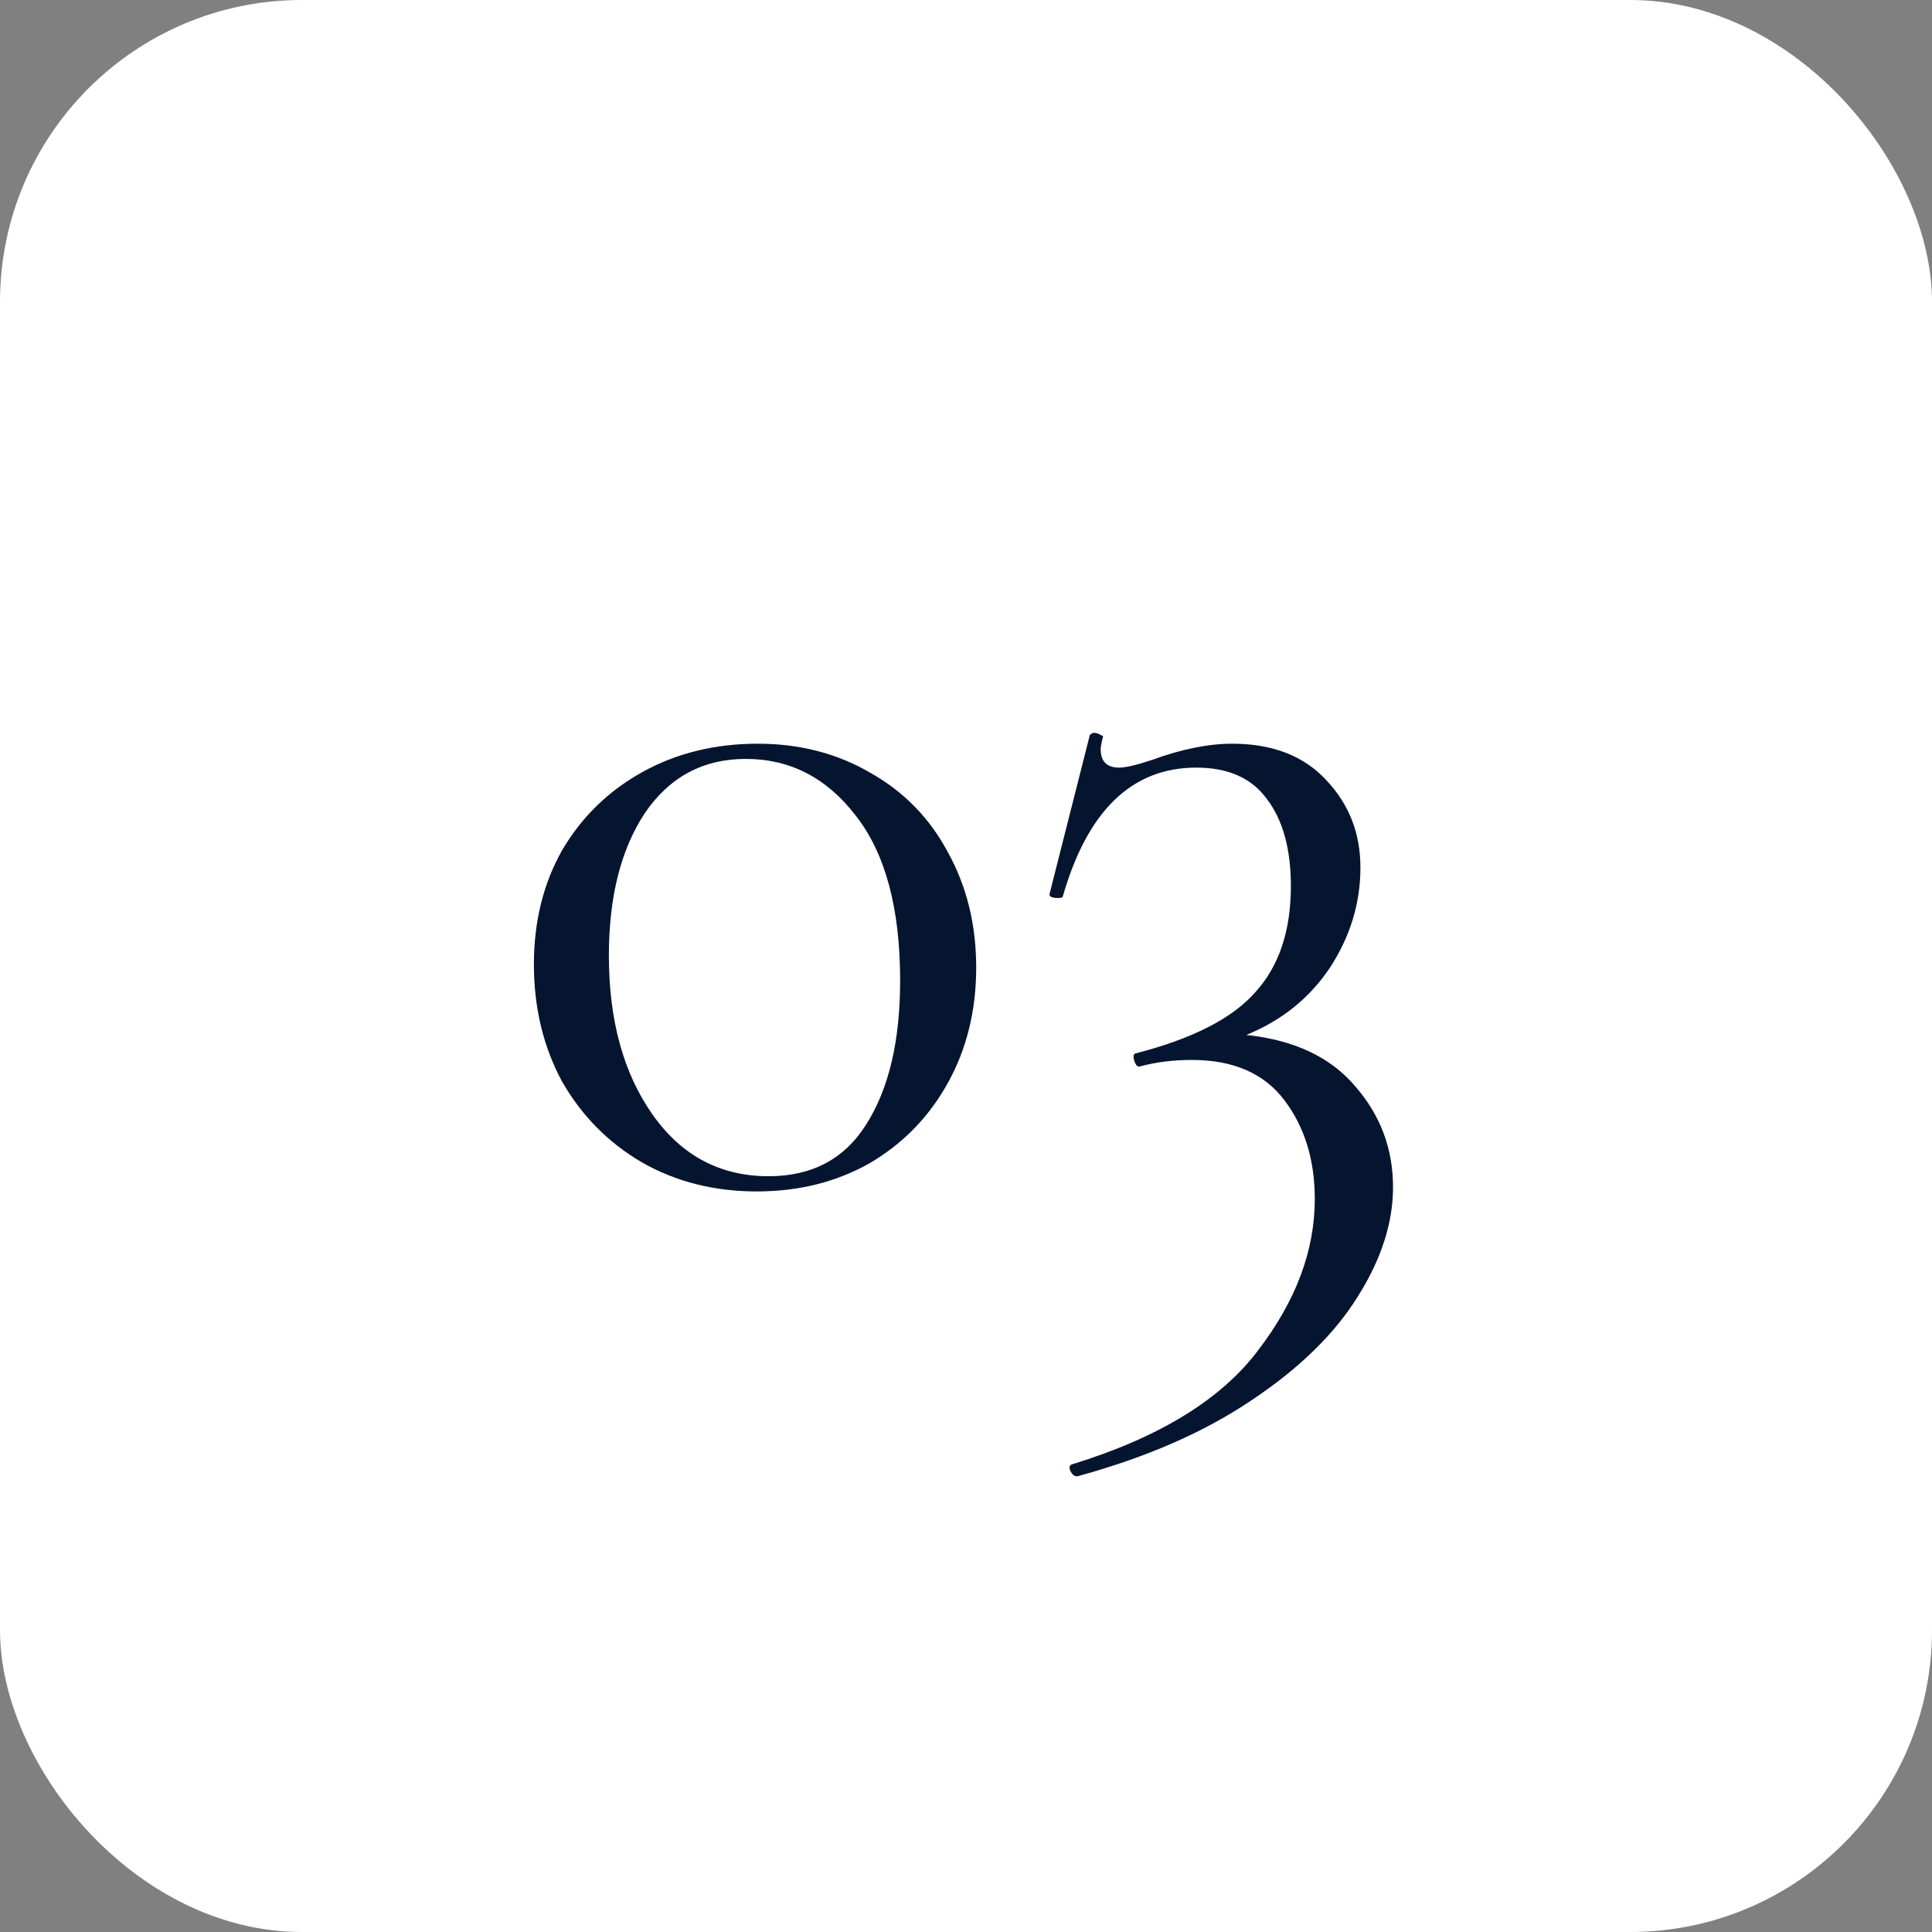<svg width="64" height="64" viewBox="0 0 64 64" fill="none" xmlns="http://www.w3.org/2000/svg">
<rect x="0" y="0" width="64" height="64" fill="#808080" stroke="none"/>
<rect width="64" height="64" rx="10" fill="white"/>
<path d="M25.066 39.468C23.65 39.468 22.378 39.144 21.25 38.496C20.146 37.848 19.27 36.96 18.622 35.832C17.998 34.68 17.686 33.384 17.686 31.944C17.686 30.528 17.998 29.268 18.622 28.164C19.27 27.06 20.158 26.196 21.286 25.572C22.414 24.948 23.686 24.636 25.102 24.636C26.494 24.636 27.742 24.96 28.846 25.608C29.95 26.232 30.802 27.108 31.402 28.236C32.026 29.364 32.338 30.636 32.338 32.052C32.338 33.468 32.026 34.74 31.402 35.868C30.778 36.996 29.914 37.884 28.81 38.532C27.706 39.156 26.458 39.468 25.066 39.468ZM25.462 38.964C26.902 38.964 27.982 38.388 28.702 37.236C29.446 36.06 29.818 34.476 29.818 32.484C29.818 30.084 29.326 28.26 28.342 27.012C27.382 25.764 26.17 25.14 24.706 25.14C23.29 25.14 22.174 25.74 21.358 26.94C20.566 28.14 20.17 29.712 20.17 31.656C20.17 33.792 20.65 35.544 21.61 36.912C22.57 38.28 23.854 38.964 25.462 38.964ZM41.286 34.284C42.87 34.452 44.07 35.016 44.886 35.976C45.726 36.936 46.146 38.052 46.146 39.324C46.146 40.5 45.762 41.7 44.994 42.924C44.226 44.172 43.05 45.324 41.466 46.38C39.906 47.436 37.986 48.276 35.706 48.9C35.61 48.924 35.526 48.864 35.454 48.72C35.406 48.6 35.43 48.528 35.526 48.504C38.406 47.616 40.458 46.356 41.682 44.724C42.93 43.092 43.554 41.424 43.554 39.72C43.554 38.424 43.218 37.332 42.546 36.444C41.874 35.556 40.854 35.112 39.486 35.112C38.862 35.112 38.286 35.184 37.758 35.328C37.686 35.352 37.626 35.292 37.578 35.148C37.53 35.004 37.542 34.92 37.614 34.896C39.486 34.416 40.806 33.744 41.574 32.88C42.366 32.016 42.762 30.84 42.762 29.352C42.762 28.128 42.498 27.168 41.97 26.472C41.466 25.776 40.686 25.428 39.63 25.428C37.494 25.428 36.018 26.856 35.202 29.712C35.178 29.736 35.13 29.748 35.058 29.748C34.842 29.748 34.746 29.7 34.77 29.604L36.102 24.348C36.15 24.3 36.198 24.276 36.246 24.276C36.318 24.276 36.39 24.3 36.462 24.348C36.534 24.372 36.558 24.396 36.534 24.42C36.486 24.612 36.462 24.744 36.462 24.816C36.462 25.224 36.666 25.428 37.074 25.428C37.29 25.428 37.65 25.344 38.154 25.176C39.138 24.816 40.026 24.636 40.818 24.636C42.162 24.636 43.206 25.044 43.95 25.86C44.694 26.652 45.066 27.612 45.066 28.74C45.066 29.916 44.73 31.02 44.058 32.052C43.386 33.06 42.462 33.804 41.286 34.284Z" fill="#06152F"/>
</svg>
